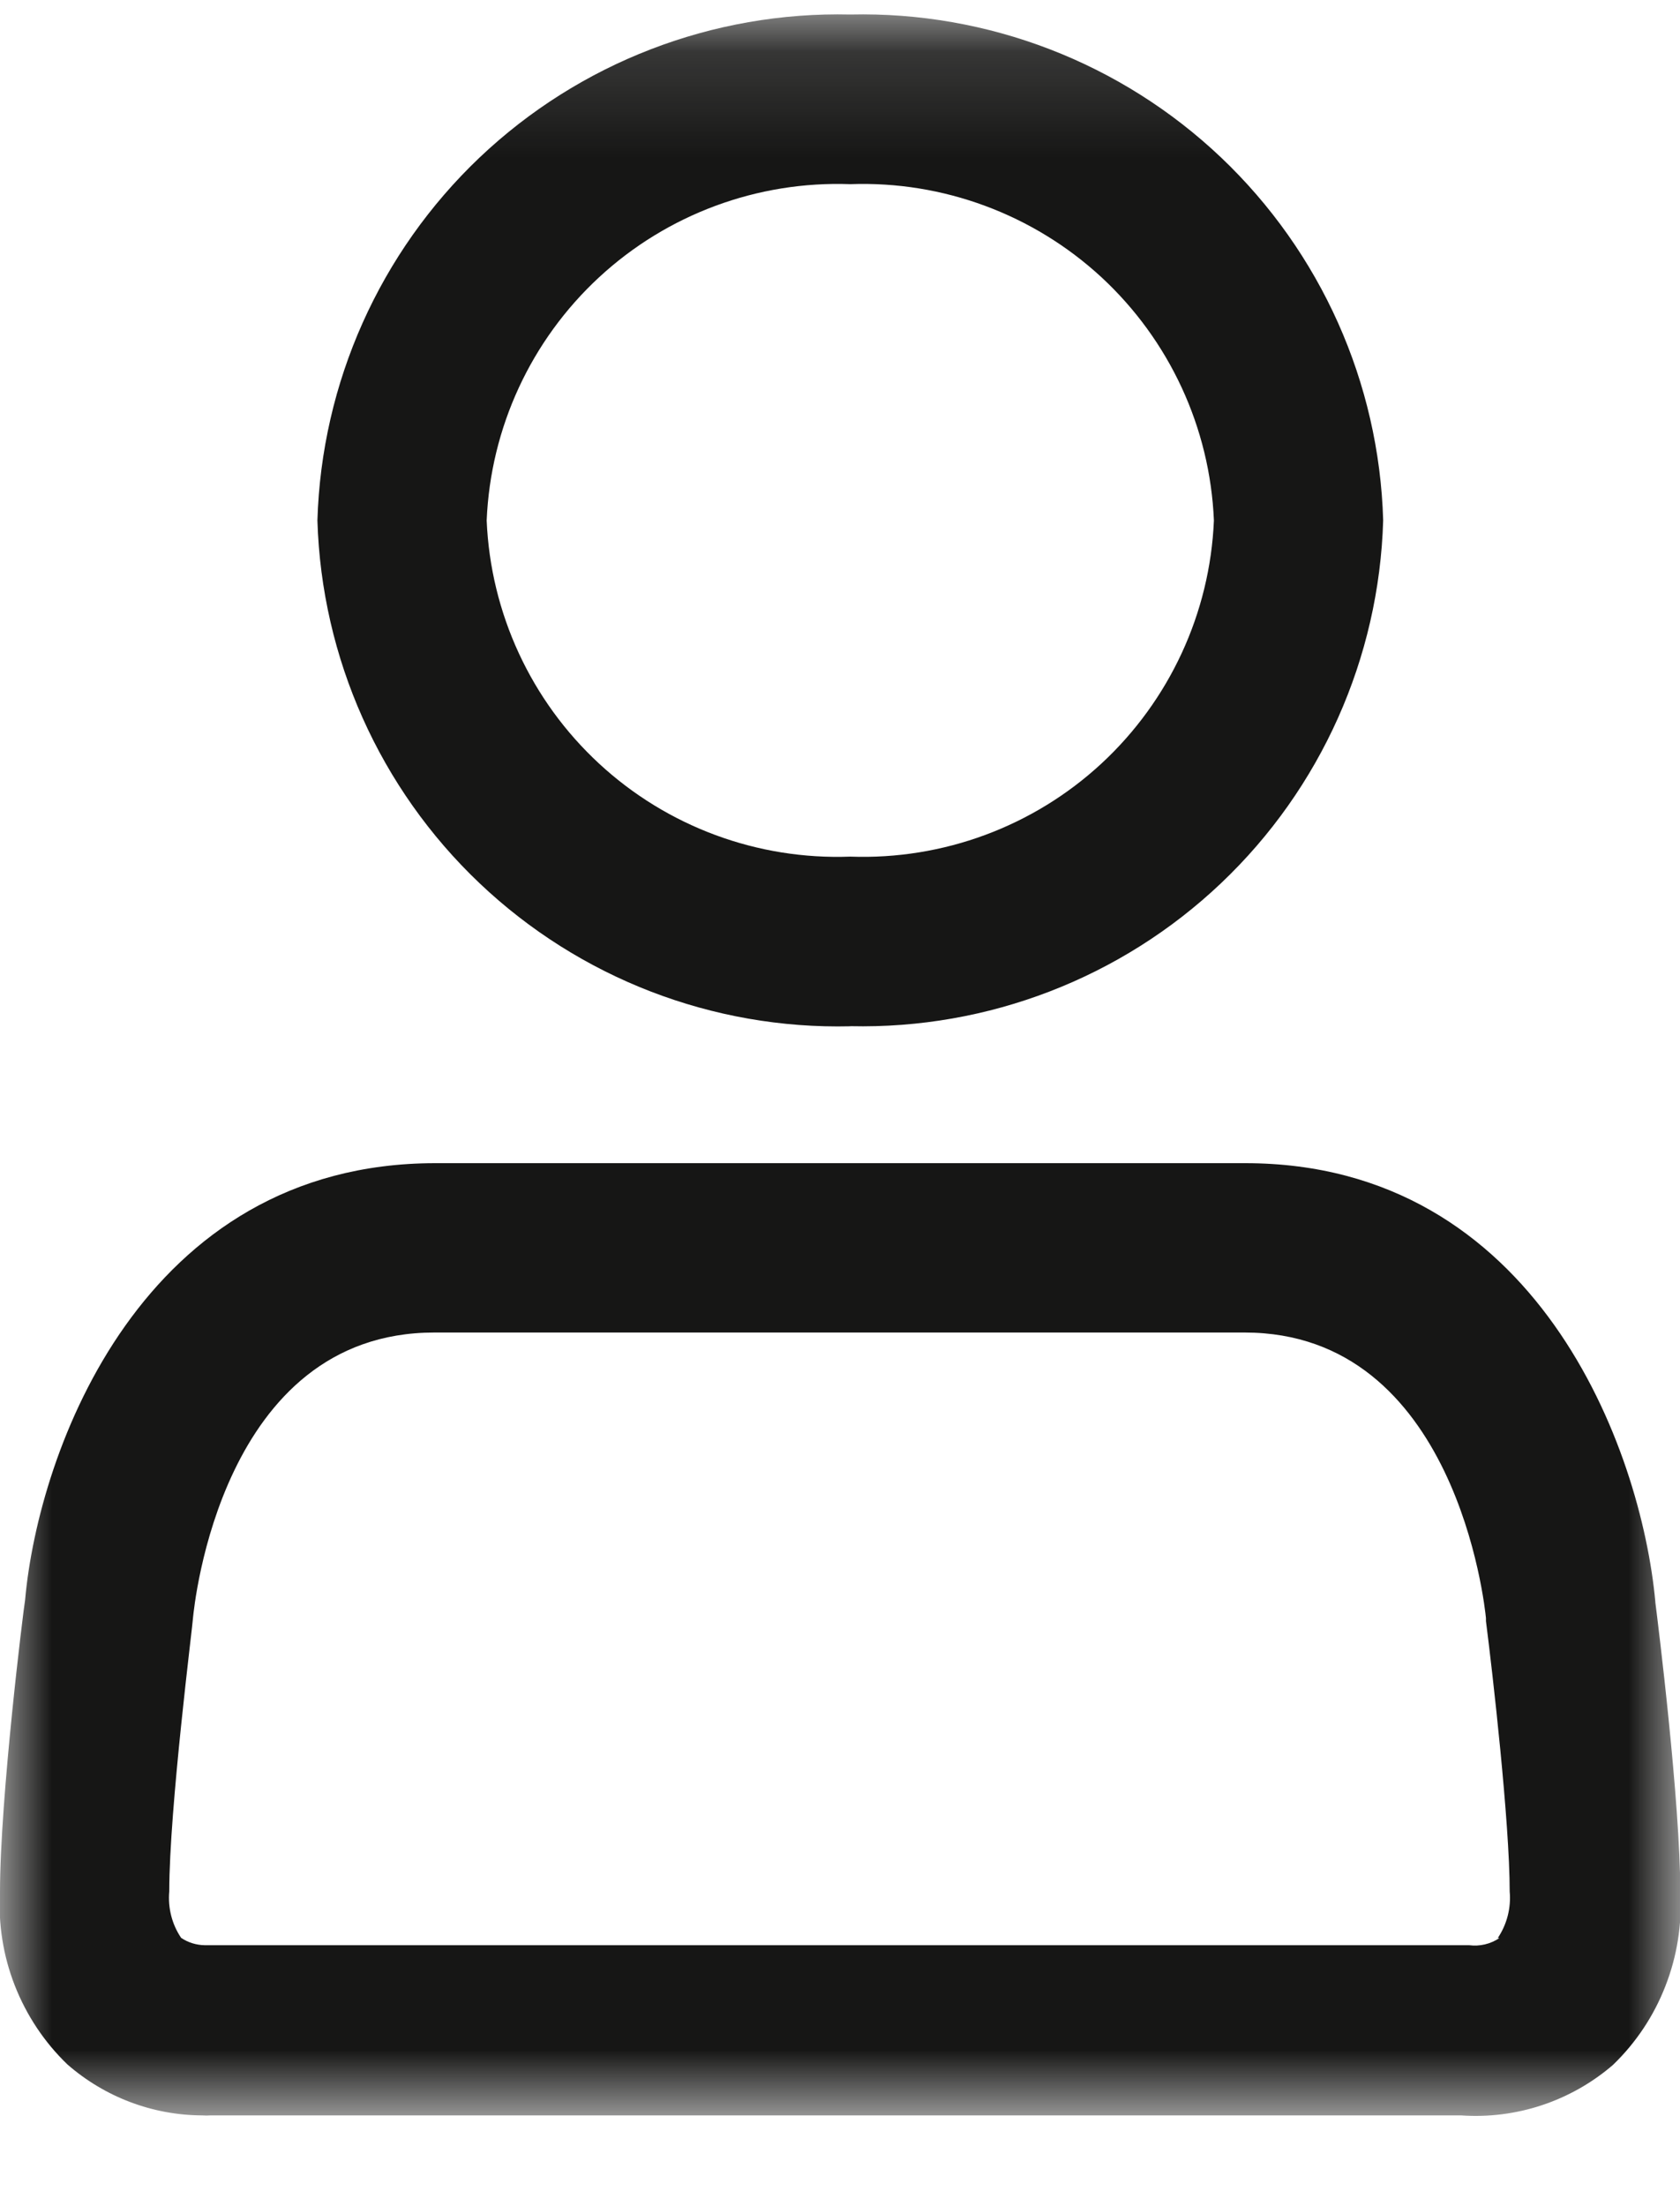 <svg xmlns="http://www.w3.org/2000/svg" width="16" height="21" viewBox="0 0 16 21" fill="none">
  <mask id="mask0_83_9958" style="mask-type:luminance" maskUnits="userSpaceOnUse" x="0" y="0" width="17" height="21">
    <path d="M16.003 0.139H0V20.139H16.003V0.139Z" fill="white" />
  </mask>
  <g mask="url(#mask0_83_9958)">
    <path d="M8.098 9.768C9.409 9.798 10.678 9.309 11.629 8.407C12.58 7.505 13.135 6.263 13.173 4.953C13.135 3.642 12.579 2.401 11.629 1.499C10.678 0.597 9.409 0.108 8.098 0.138C6.788 0.108 5.519 0.597 4.568 1.499C3.617 2.402 3.062 3.643 3.023 4.954C3.062 6.264 3.617 7.506 4.568 8.408C5.519 9.31 6.788 9.8 8.098 9.769M8.098 1.753C8.981 1.721 9.841 2.04 10.49 2.639C11.138 3.239 11.524 4.071 11.561 4.954C11.524 5.836 11.138 6.668 10.49 7.268C9.841 7.868 8.981 8.186 8.098 8.154C7.215 8.187 6.355 7.869 5.706 7.269C5.057 6.669 4.672 5.837 4.635 4.954C4.672 4.071 5.057 3.239 5.706 2.639C6.355 2.039 7.215 1.721 8.098 1.753Z" fill="#161615" />
    <path d="M15.765 15.245C15.63 13.793 14.637 11.072 11.86 11.072H4.142C1.353 11.075 0.365 13.813 0.239 15.23C0.225 15.307 -0 17.115 -0 18.009C-0.018 18.313 0.03 18.617 0.141 18.9C0.252 19.183 0.422 19.439 0.641 19.65C0.997 19.961 1.452 20.134 1.925 20.136C1.953 20.138 1.98 20.138 2.008 20.136H13.914C14.441 20.173 14.961 20 15.361 19.656C15.58 19.445 15.751 19.189 15.861 18.905C15.972 18.622 16.02 18.319 16.003 18.015C16.003 17.152 15.789 15.438 15.765 15.251M14.28 18.448C14.195 18.505 14.093 18.529 13.992 18.516H1.951C1.87 18.515 1.792 18.491 1.725 18.446C1.637 18.316 1.598 18.16 1.612 18.004C1.612 17.214 1.838 15.448 1.838 15.401C1.849 15.288 2.106 12.684 4.136 12.684H11.854C13.866 12.684 14.141 15.288 14.152 15.403V15.431C14.215 15.923 14.378 17.348 14.378 18.005C14.392 18.161 14.352 18.317 14.265 18.447" fill="#161615" />
  </g>
</svg>
